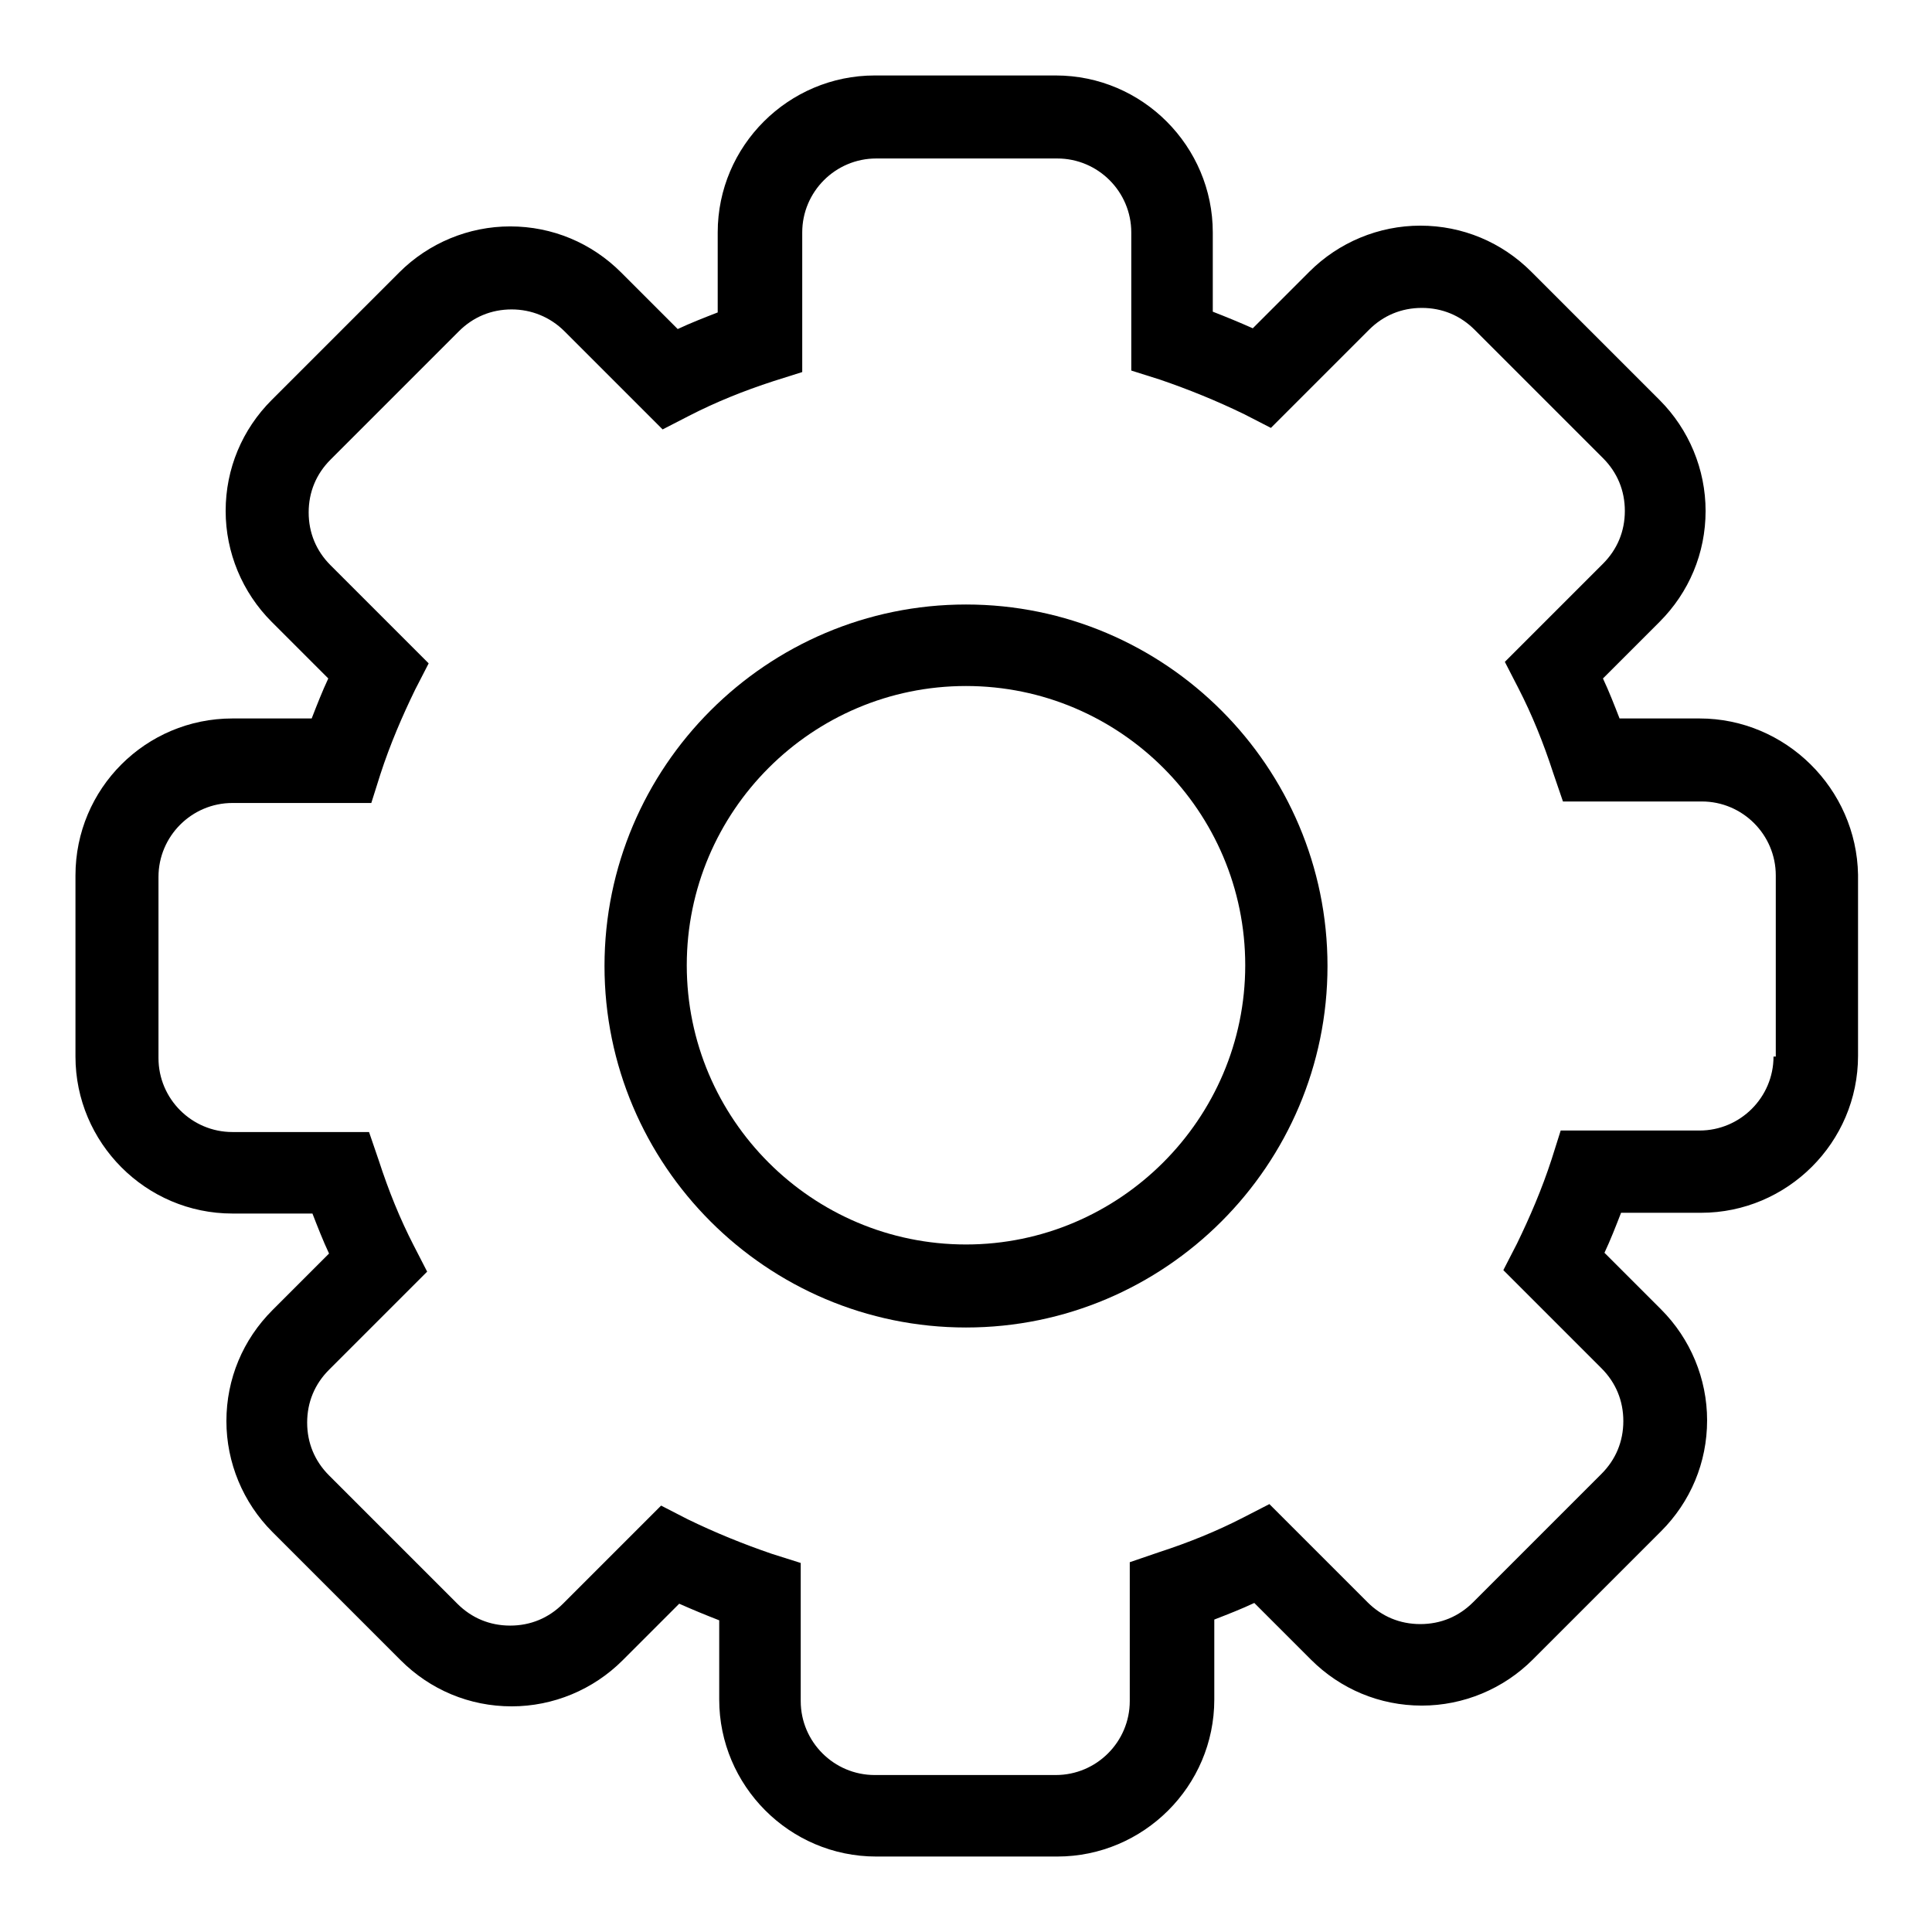<?xml version="1.0" encoding="utf-8"?>
<!-- Svg Vector Icons : http://www.onlinewebfonts.com/icon -->
<!DOCTYPE svg PUBLIC "-//W3C//DTD SVG 1.1//EN" "http://www.w3.org/Graphics/SVG/1.1/DTD/svg11.dtd">
<svg version="1.1" xmlns="http://www.w3.org/2000/svg" xmlns:xlink="http://www.w3.org/1999/xlink" x="0px" y="0px" viewBox="0 0 256 256" enable-background="new 0 0 256 256" xml:space="preserve">
<g><g><path fill="#000000" d="M128,80.1c-26.4,0-47.9,21.5-47.9,47.9s21.5,47.9,47.9,47.9c26.4,0,47.9-21.5,47.9-47.9S154.4,80.1,128,80.1z M128,164.9c-20.4,0-37-16.6-37-37s16.6-37,37-37s37,16.6,37,37S148.3,164.9,128,164.9z"/><path fill="#000000" d="M225.2,95.2h-10.6c-0.7-1.8-1.4-3.6-2.2-5.3l7.5-7.5c3.9-3.9,6.1-9.1,6.1-14.7c0-5.5-2.2-10.8-6.1-14.7l-17-17c-3.9-3.9-9.1-6.1-14.7-6.1c-5.5,0-10.8,2.2-14.7,6.1l-7.5,7.5c-1.8-0.8-3.5-1.5-5.3-2.2V30.8c0-11.4-9.3-20.8-20.8-20.8h-24c-11.4,0-20.8,9.3-20.8,20.8v10.6c-1.8,0.7-3.6,1.4-5.3,2.2l-7.5-7.5c-3.9-3.9-9.1-6.1-14.7-6.1c-5.5,0-10.8,2.2-14.7,6.1L36,53c-3.9,3.9-6.1,9.1-6.1,14.7c0,5.5,2.2,10.8,6.1,14.7l7.5,7.5c-0.8,1.7-1.5,3.5-2.2,5.3H30.8C19.3,95.2,10,104.5,10,116v24c0,11.4,9.3,20.8,20.8,20.8h10.6c0.7,1.8,1.4,3.6,2.2,5.3l-7.5,7.5c-3.9,3.9-6.1,9.1-6.1,14.7c0,5.5,2.2,10.8,6.1,14.7l17,17c3.9,3.9,9.1,6.1,14.7,6.1c5.5,0,10.8-2.2,14.7-6.1l7.5-7.5c1.8,0.8,3.5,1.5,5.3,2.2v10.5c0,11.4,9.3,20.8,20.8,20.8h24c11.4,0,20.8-9.3,20.8-20.8v-10.6c1.8-0.7,3.6-1.4,5.3-2.2l7.5,7.5c3.9,3.9,9.1,6.1,14.7,6.1c5.5,0,10.8-2.2,14.7-6.1l17-17c3.9-3.9,6.1-9.1,6.1-14.7c0-5.5-2.2-10.8-6.1-14.7l-7.5-7.5c0.8-1.7,1.5-3.5,2.2-5.3h10.6c11.4,0,20.8-9.3,20.8-20.8v-24C246,104.5,236.6,95.2,225.2,95.2z M235,140c0,5.4-4.4,9.8-9.8,9.8h-18.4l-1.2,3.8c-1.3,4-2.9,7.7-4.6,11.2l-1.8,3.5l13,13c1.9,1.9,2.9,4.3,2.9,7s-1,5.1-2.9,7l-17,17c-1.9,1.9-4.3,2.9-7,2.9s-5.1-1-7-2.9l-13-13l-3.5,1.8c-3.5,1.8-7.2,3.3-11.2,4.6l-3.8,1.3v18.4c0,5.4-4.4,9.8-9.8,9.8h-24c-5.4,0-9.8-4.4-9.8-9.8v-18.3l-3.8-1.2c-3.8-1.3-7.5-2.8-11.2-4.6l-3.5-1.8l-13,13c-1.9,1.9-4.3,2.9-7,2.9s-5.1-1-7-2.9l-17-17c-1.9-1.9-2.9-4.3-2.9-7s1-5.1,2.9-7l13-13l-1.8-3.5c-1.8-3.5-3.3-7.2-4.6-11.2l-1.3-3.8H30.8c-5.4,0-9.8-4.4-9.8-9.8v-24c0-5.4,4.4-9.8,9.8-9.8h18.4l1.2-3.8c1.3-4,2.9-7.7,4.6-11.2l1.8-3.5l-13-13c-1.9-1.9-2.9-4.3-2.9-7s1-5.1,2.9-7l17-17c1.9-1.9,4.3-2.9,7-2.9c2.6,0,5.1,1,7,2.9l13,13l3.5-1.8c3.5-1.8,7.2-3.3,11.2-4.6l3.8-1.2V30.8c0-5.4,4.4-9.8,9.8-9.8h24c5.4,0,9.8,4.4,9.8,9.8v18.3l3.8,1.2c3.8,1.3,7.5,2.8,11.2,4.6l3.5,1.8l13-13c1.9-1.9,4.3-2.9,7-2.9s5.1,1,7,2.9l17,17c1.9,1.9,2.9,4.3,2.9,7s-1,5.1-2.9,7l-13,13l1.8,3.5c1.8,3.5,3.3,7.2,4.6,11.2l1.3,3.8h18.4c5.4,0,9.8,4.4,9.8,9.8V140L235,140z"/></g></g>
</svg>